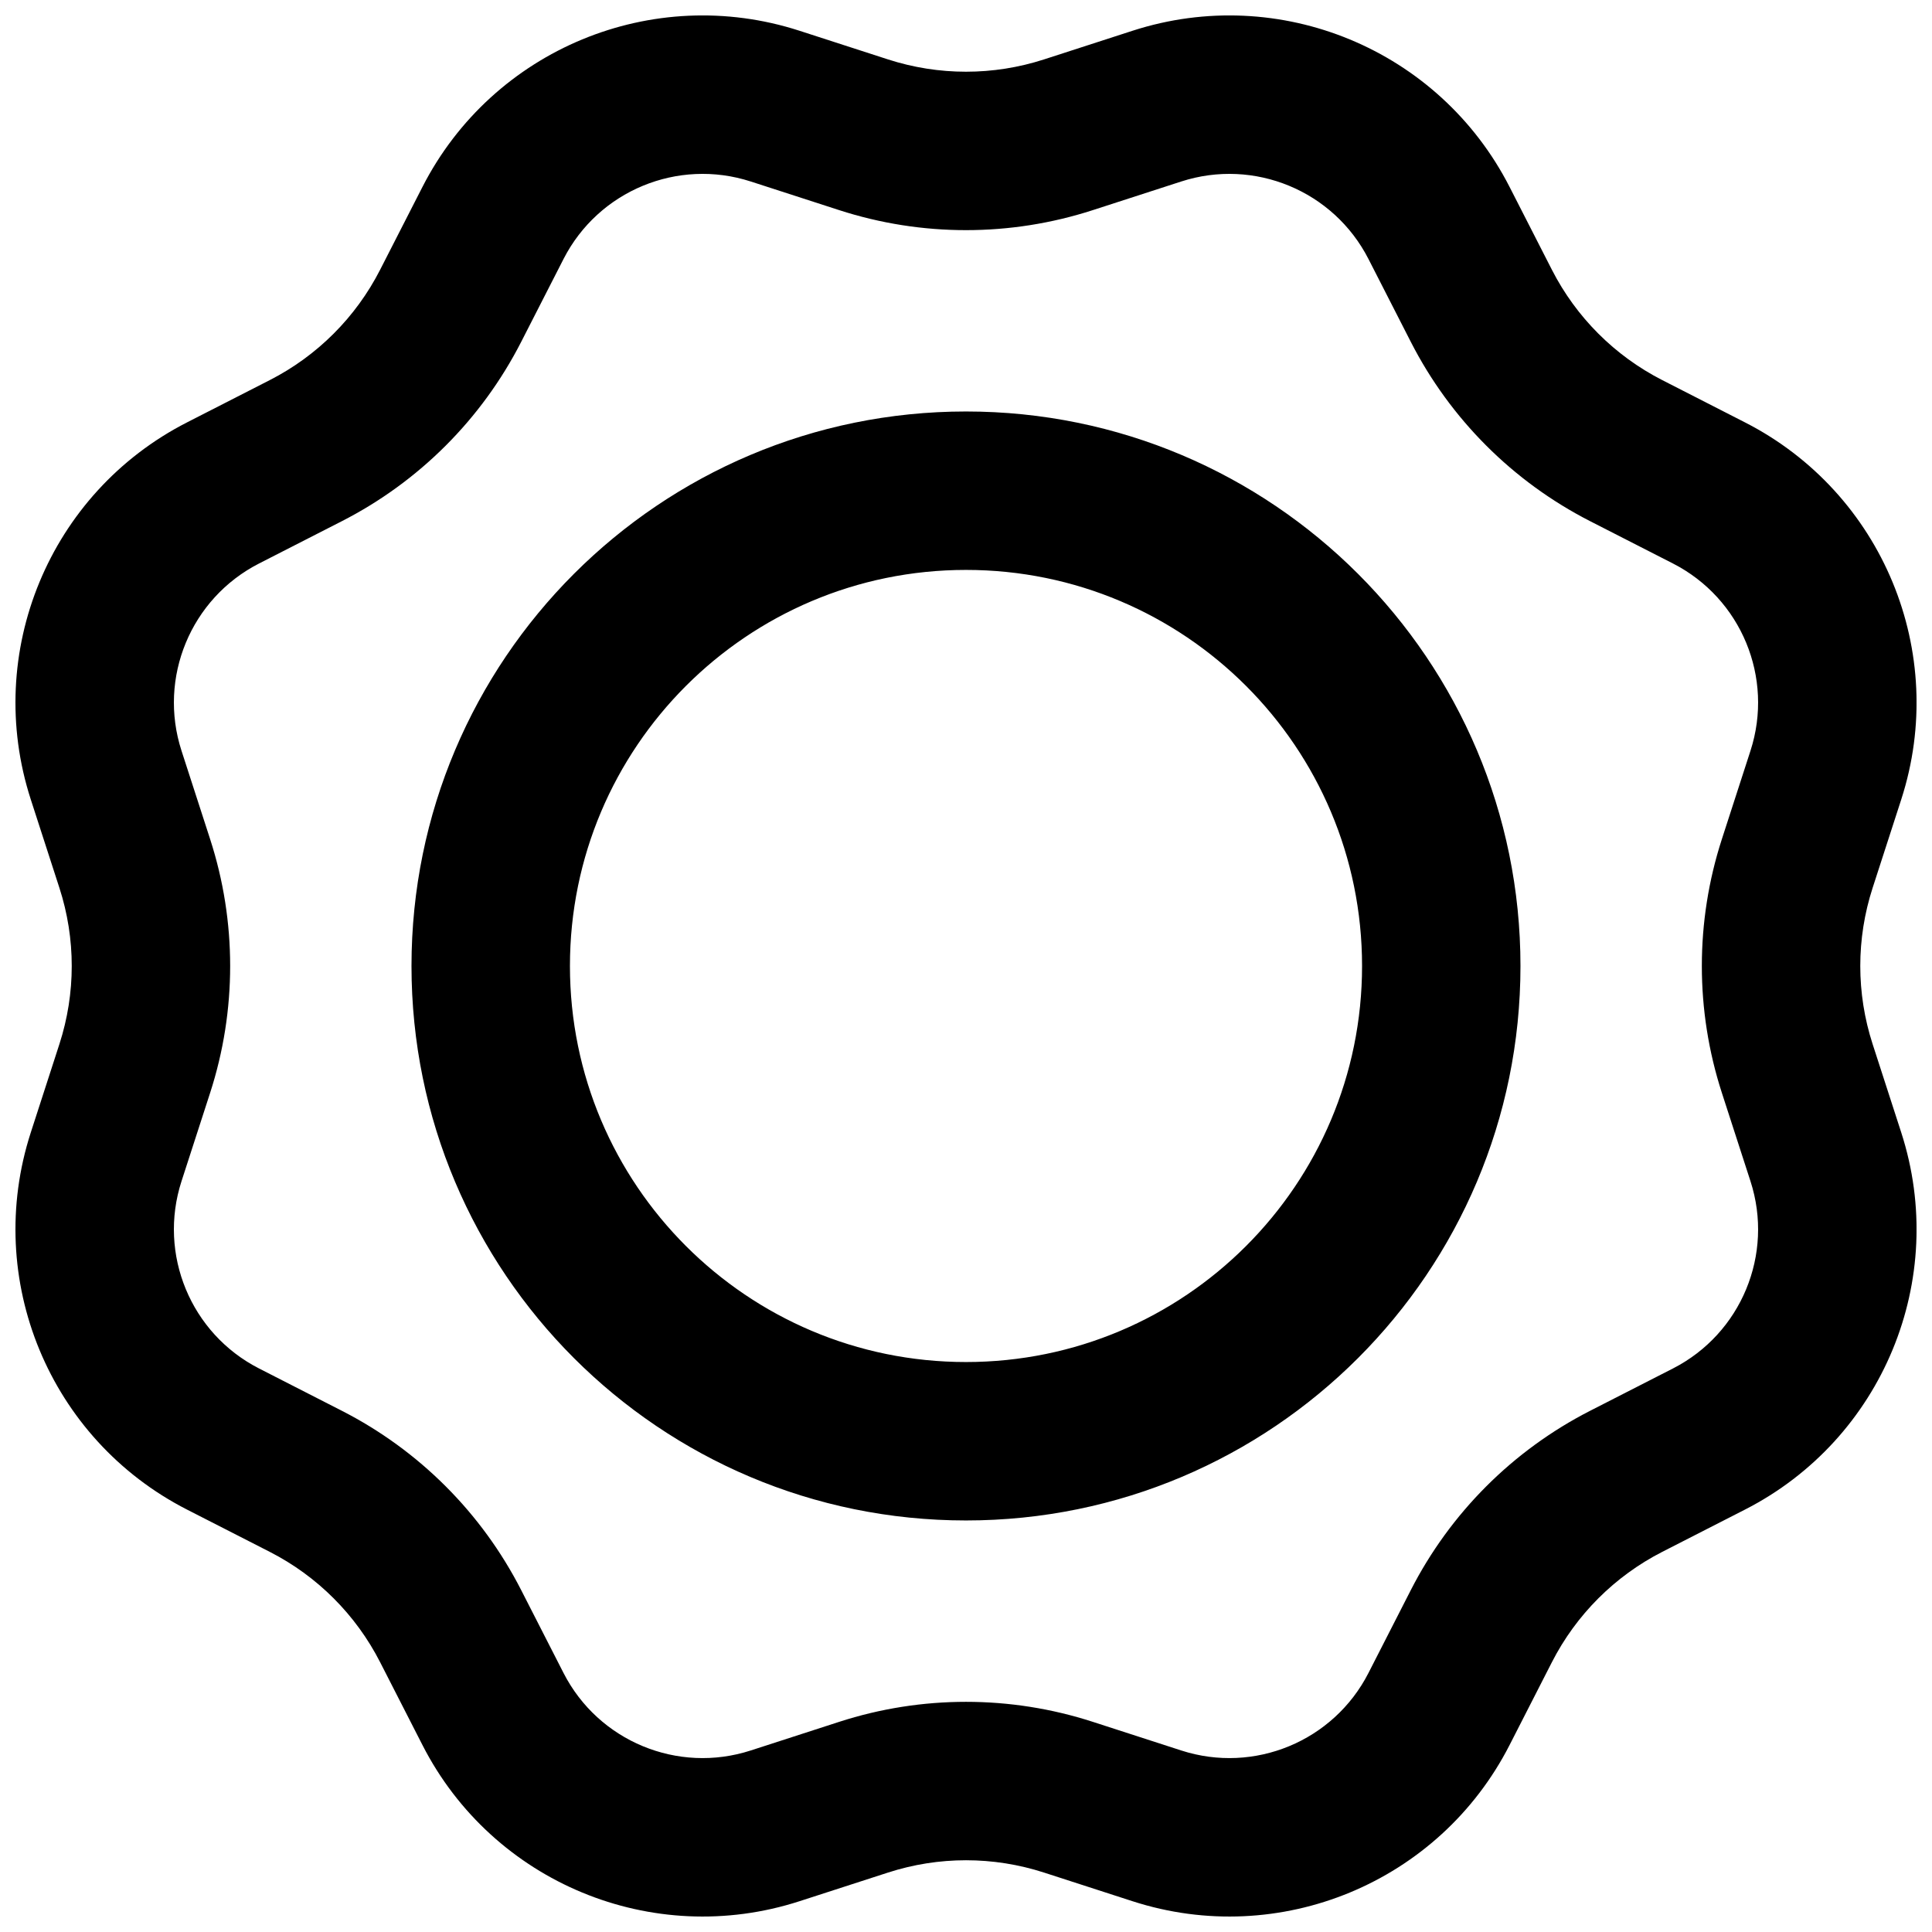 <?xml version="1.0" encoding="UTF-8"?>
<!-- Uploaded to: ICON Repo, www.iconrepo.com, Generator: ICON Repo Mixer Tools -->
<svg width="800px" height="800px" version="1.1" viewBox="144 144 512 512" xmlns="http://www.w3.org/2000/svg">
 <defs>
  <clipPath id="a">
   <path d="m148.09 148.09h503.81v503.81h-503.81z"/>
  </clipPath>
 </defs>
 <g clip-path="url(#a)">
  <path d="m379.33 640.25-23.445 7.59c-38.957 12.609-81.305-4.93-99.934-41.395l-11.215-21.945c-6.426-12.578-16.656-22.809-29.238-29.238l-21.945-11.211c-36.461-18.629-54.004-60.977-41.391-99.934l7.59-23.445c4.348-13.438 4.348-27.91 0-41.348l-7.59-23.445c-12.613-38.957 4.93-81.305 41.391-99.934l21.945-11.215c12.582-6.426 22.812-16.656 29.238-29.238l11.215-21.945c18.629-36.461 60.977-54.004 99.934-41.391l23.445 7.59c13.438 4.348 27.91 4.348 41.348 0l23.445-7.59c38.957-12.613 81.305 4.93 99.934 41.391l11.211 21.945c6.43 12.582 16.66 22.812 29.238 29.238l21.945 11.215c36.465 18.629 54.004 60.977 41.395 99.934l-7.59 23.445c-4.352 13.438-4.352 27.91 0 41.348l7.59 23.445c12.609 38.957-4.93 81.305-41.395 99.934l-21.945 11.211c-12.578 6.43-22.809 16.66-29.238 29.238l-11.211 21.945c-18.629 36.465-60.977 54.004-99.934 41.395l-23.445-7.59c-13.438-4.352-27.91-4.352-41.348 0zm-12.934-39.945c21.844-7.07 45.363-7.07 67.211 0l23.441 7.59c19.344 6.262 40.367-2.449 49.617-20.551l11.211-21.945c10.449-20.449 27.078-37.078 47.527-47.527l21.945-11.211c18.102-9.25 26.812-30.273 20.551-49.617l-7.59-23.441c-7.07-21.848-7.07-45.367 0-67.211l7.59-23.445c6.262-19.344-2.449-40.367-20.551-49.617l-21.945-11.211c-20.449-10.449-37.078-27.078-47.527-47.527l-11.211-21.941c-9.25-18.105-30.273-26.812-49.617-20.555l-23.441 7.59c-21.848 7.074-45.367 7.074-67.211 0l-23.445-7.59c-19.344-6.258-40.367 2.449-49.617 20.555l-11.211 21.941c-10.449 20.449-27.078 37.078-47.527 47.527l-21.941 11.211c-18.105 9.25-26.812 30.273-20.555 49.617l7.59 23.445c7.074 21.844 7.074 45.363 0 67.211l-7.59 23.441c-6.258 19.344 2.449 40.367 20.555 49.617l21.941 11.211c20.449 10.449 37.078 27.078 47.527 47.527l11.211 21.945c9.25 18.102 30.273 26.812 49.617 20.551zm33.605-53.367c-81.156 0-146.95-65.789-146.95-146.94 0-81.156 65.789-146.95 146.95-146.95 81.152 0 146.94 65.789 146.94 146.95 0 81.152-65.789 146.94-146.94 146.94zm0-41.984c57.965 0 104.96-46.992 104.96-104.96 0-57.969-46.992-104.96-104.96-104.96-57.969 0-104.96 46.992-104.96 104.96 0 57.965 46.992 104.96 104.96 104.96z" fill-rule="evenodd"/>
 </g>
</svg>